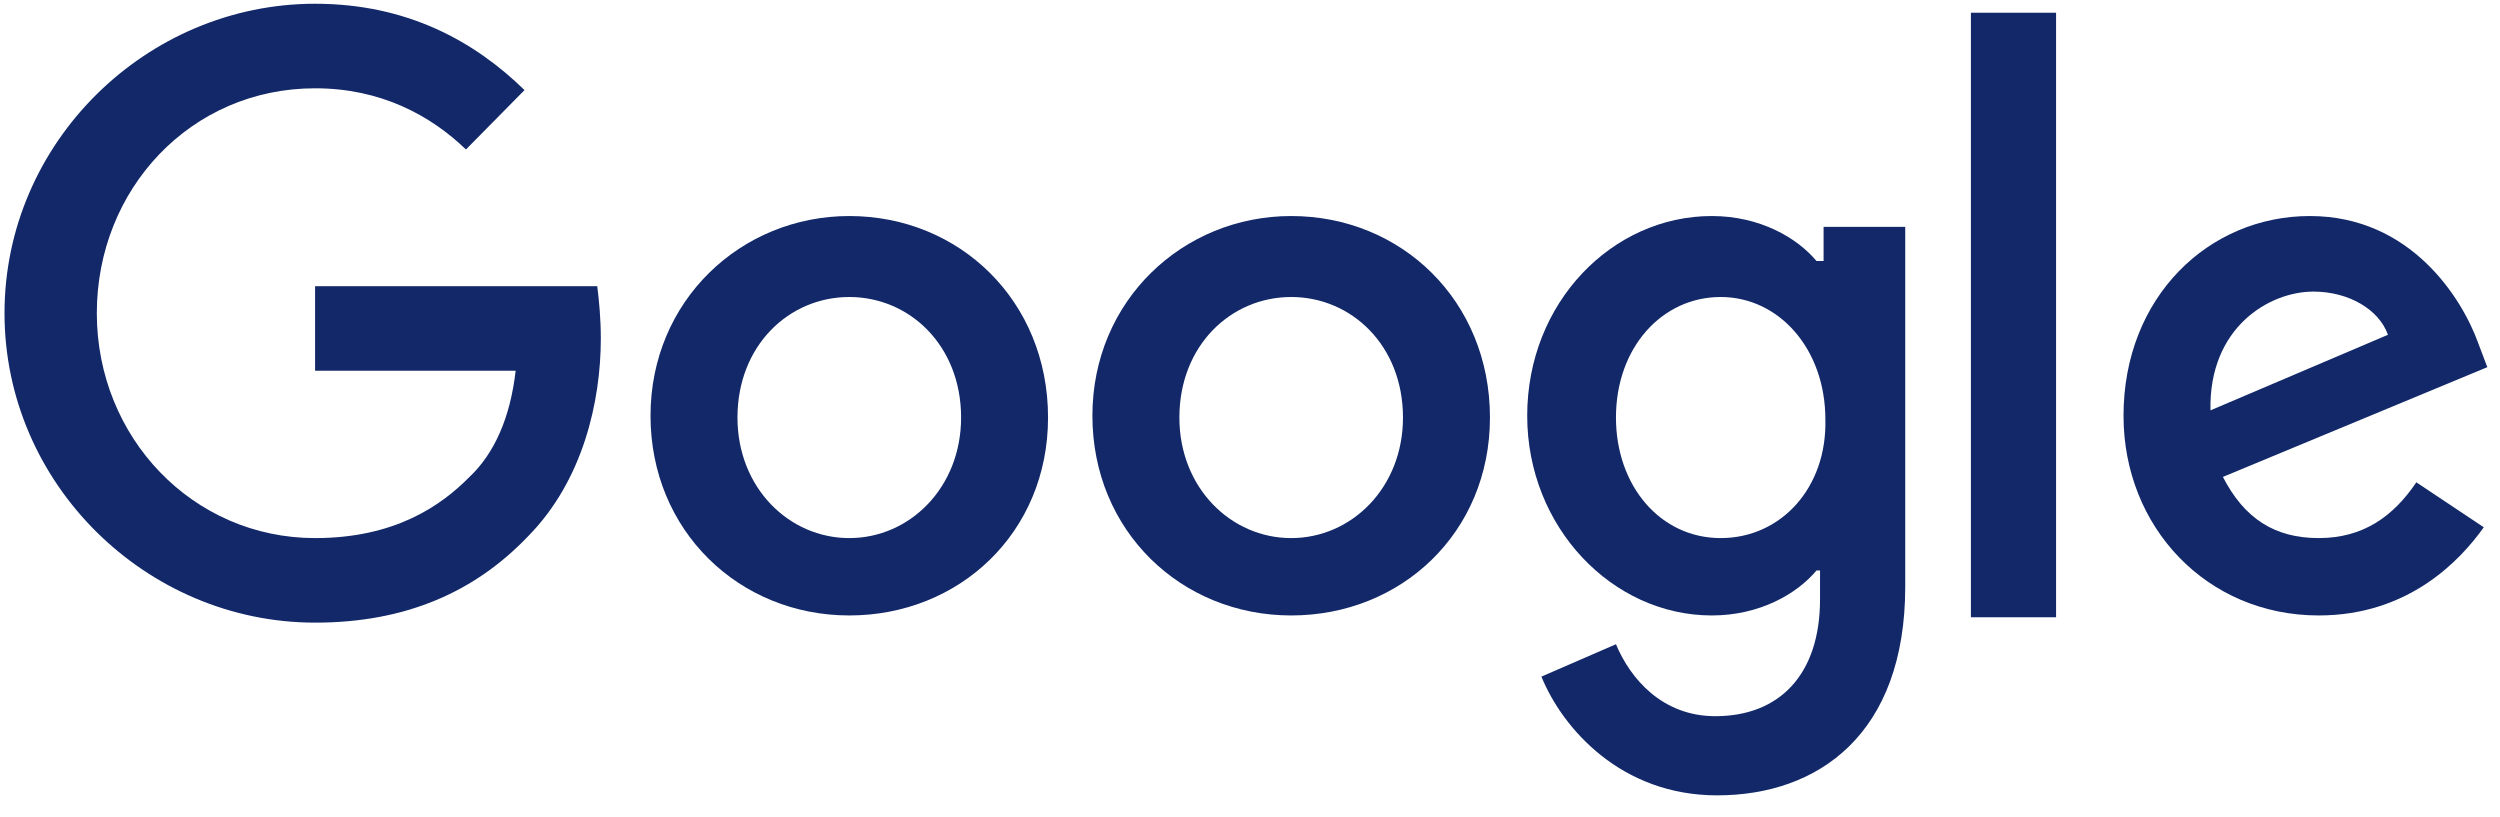 <svg width="300" height="98" viewBox="0 0 104 34" fill="none" xmlns="http://www.w3.org/2000/svg"><path d="M13.077 11.915V15.436H21.427C21.205 17.383 20.54 18.881 19.506 19.855C18.323 21.054 16.402 22.402 13.077 22.402C7.979 22.402 3.99 18.207 3.99 13.039C3.99 7.871 7.905 3.676 13.077 3.676C15.811 3.676 17.88 4.8 19.358 6.223L21.796 3.751C19.727 1.729 16.919 0.156 13.077 0.156C6.058 0.156 0.147 5.923 0.147 13.039C0.147 20.155 6.058 25.922 13.077 25.922C16.846 25.922 19.727 24.649 21.944 22.327C24.234 20.005 24.973 16.709 24.973 14.088C24.973 13.264 24.899 12.515 24.825 11.915H13.077Z" fill="#122869" /><path d="M35.317 8.994C30.81 8.994 27.042 12.515 27.042 17.308C27.042 22.102 30.736 25.623 35.317 25.623C39.898 25.623 43.592 22.177 43.592 17.383C43.592 12.515 39.898 8.994 35.317 8.994ZM35.317 22.402C32.805 22.402 30.662 20.305 30.662 17.383C30.662 14.387 32.805 12.365 35.317 12.365C37.829 12.365 39.972 14.387 39.972 17.383C39.972 20.305 37.829 22.402 35.317 22.402Z" fill="#122869" /><path d="M75.732 10.867H75.585C74.772 9.893 73.22 8.994 71.225 8.994C67.088 8.994 63.541 12.59 63.541 17.308C63.541 21.952 67.088 25.623 71.225 25.623C73.22 25.623 74.772 24.724 75.585 23.75H75.732V24.949C75.732 28.095 74.033 29.817 71.373 29.817C69.157 29.817 67.827 28.244 67.236 26.821L64.132 28.169C65.019 30.342 67.457 33.113 71.447 33.113C75.659 33.113 79.279 30.566 79.279 24.424V9.444H75.88V10.867H75.732ZM71.595 22.402C69.083 22.402 67.236 20.23 67.236 17.383C67.236 14.462 69.157 12.365 71.595 12.365C74.033 12.365 75.954 14.537 75.954 17.458C76.028 20.305 74.107 22.402 71.595 22.402Z" fill="#122869" /><path d="M53.715 8.994C49.207 8.994 45.439 12.515 45.439 17.308C45.439 22.102 49.133 25.623 53.715 25.623C58.295 25.623 61.99 22.177 61.99 17.383C61.99 12.515 58.295 8.994 53.715 8.994ZM53.715 22.402C51.202 22.402 49.06 20.305 49.06 17.383C49.06 14.387 51.202 12.365 53.715 12.365C56.227 12.365 58.369 14.387 58.369 17.383C58.369 20.305 56.227 22.402 53.715 22.402Z" fill="#122869" /><path d="M82.013 0.53H85.559V25.698H82.013V0.53Z" fill="#122869" /><path d="M96.494 22.402C94.647 22.402 93.391 21.578 92.504 19.855L103.513 15.286L103.144 14.312C102.479 12.44 100.336 8.994 96.125 8.994C91.913 8.994 88.367 12.365 88.367 17.308C88.367 21.952 91.839 25.623 96.494 25.623C100.262 25.623 102.405 23.301 103.366 21.952L100.558 20.08C99.597 21.503 98.341 22.402 96.494 22.402ZM96.273 12.14C97.75 12.14 99.006 12.889 99.376 13.938L91.987 17.084C91.913 13.638 94.425 12.14 96.273 12.14Z" fill="#122869" /></svg>